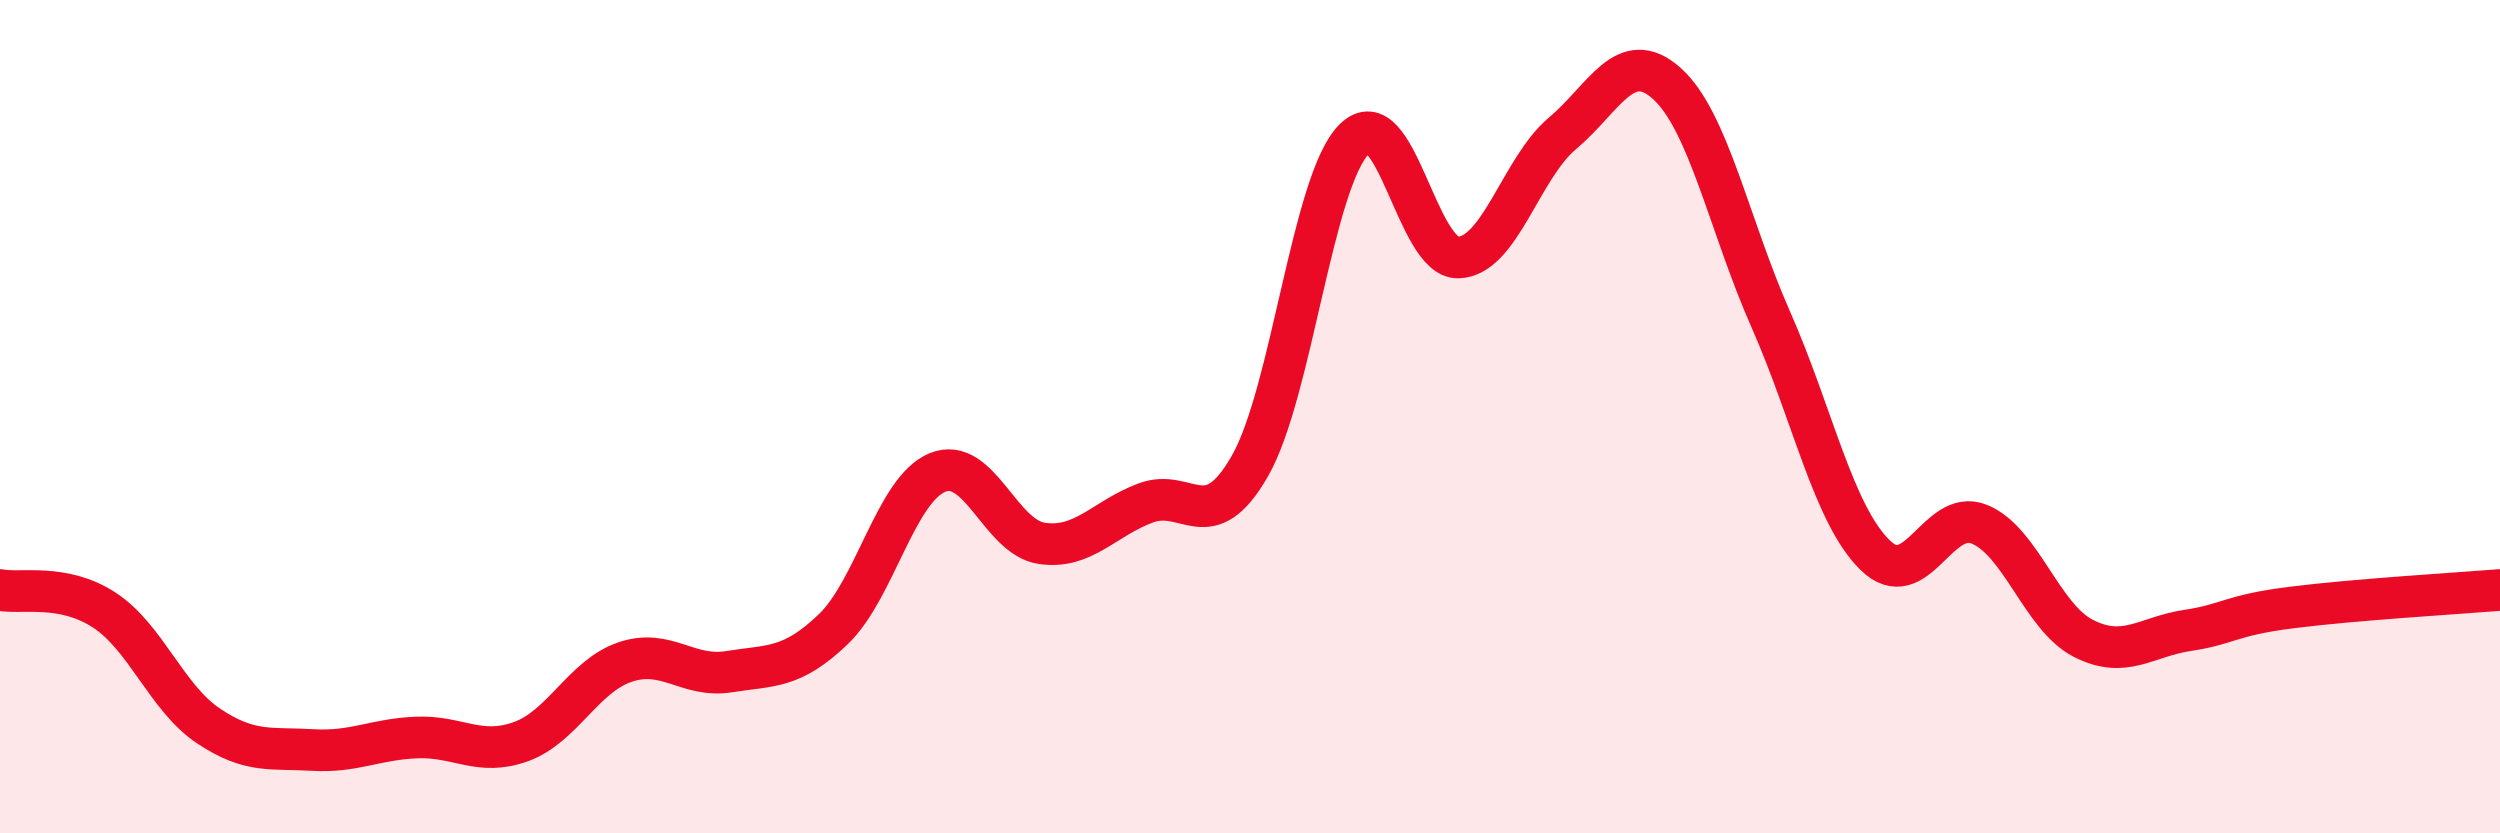 
    <svg width="60" height="20" viewBox="0 0 60 20" xmlns="http://www.w3.org/2000/svg">
      <path
        d="M 0,14.16 C 0.5,14.26 1.5,13.99 2.5,14.64 C 3.5,15.29 4,16.75 5,17.42 C 6,18.09 6.5,17.94 7.5,18 C 8.5,18.06 9,17.74 10,17.7 C 11,17.66 11.5,18.16 12.5,17.8 C 13.5,17.44 14,16.23 15,15.89 C 16,15.55 16.5,16.28 17.5,16.12 C 18.5,15.96 19,16.06 20,15.1 C 21,14.14 21.5,11.75 22.5,11.34 C 23.5,10.93 24,12.89 25,13.04 C 26,13.19 26.5,12.44 27.5,12.07 C 28.5,11.7 29,12.93 30,11.18 C 31,9.43 31.5,4.34 32.5,3.34 C 33.5,2.34 34,6.21 35,6.18 C 36,6.15 36.5,4.04 37.5,3.2 C 38.5,2.36 39,1.11 40,2 C 41,2.89 41.5,5.41 42.5,7.67 C 43.5,9.93 44,12.34 45,13.32 C 46,14.3 46.5,12.18 47.5,12.58 C 48.5,12.98 49,14.81 50,15.32 C 51,15.83 51.5,15.28 52.5,15.13 C 53.5,14.98 53.5,14.77 55,14.58 C 56.5,14.39 59,14.24 60,14.16L60 20L0 20Z"
        fill="#EB0A25"
        opacity="0.1"
        stroke-linecap="round"
        stroke-linejoin="round"
      />
      <path
        d="M 0,14.16 C 0.5,14.26 1.5,13.99 2.5,14.64 C 3.5,15.29 4,16.75 5,17.42 C 6,18.09 6.5,17.94 7.5,18 C 8.5,18.06 9,17.74 10,17.7 C 11,17.66 11.5,18.16 12.5,17.8 C 13.5,17.44 14,16.23 15,15.89 C 16,15.55 16.5,16.28 17.5,16.12 C 18.5,15.96 19,16.06 20,15.1 C 21,14.14 21.5,11.75 22.5,11.34 C 23.5,10.93 24,12.89 25,13.04 C 26,13.19 26.5,12.44 27.5,12.07 C 28.5,11.7 29,12.93 30,11.18 C 31,9.43 31.5,4.34 32.5,3.34 C 33.5,2.34 34,6.21 35,6.18 C 36,6.15 36.5,4.04 37.5,3.2 C 38.5,2.36 39,1.11 40,2 C 41,2.89 41.5,5.41 42.5,7.67 C 43.5,9.93 44,12.34 45,13.32 C 46,14.3 46.5,12.18 47.5,12.58 C 48.5,12.98 49,14.81 50,15.32 C 51,15.83 51.5,15.28 52.5,15.13 C 53.5,14.98 53.5,14.77 55,14.58 C 56.5,14.39 59,14.24 60,14.16"
        stroke="#EB0A25"
        stroke-width="1"
        fill="none"
        stroke-linecap="round"
        stroke-linejoin="round"
      />
    </svg>
  